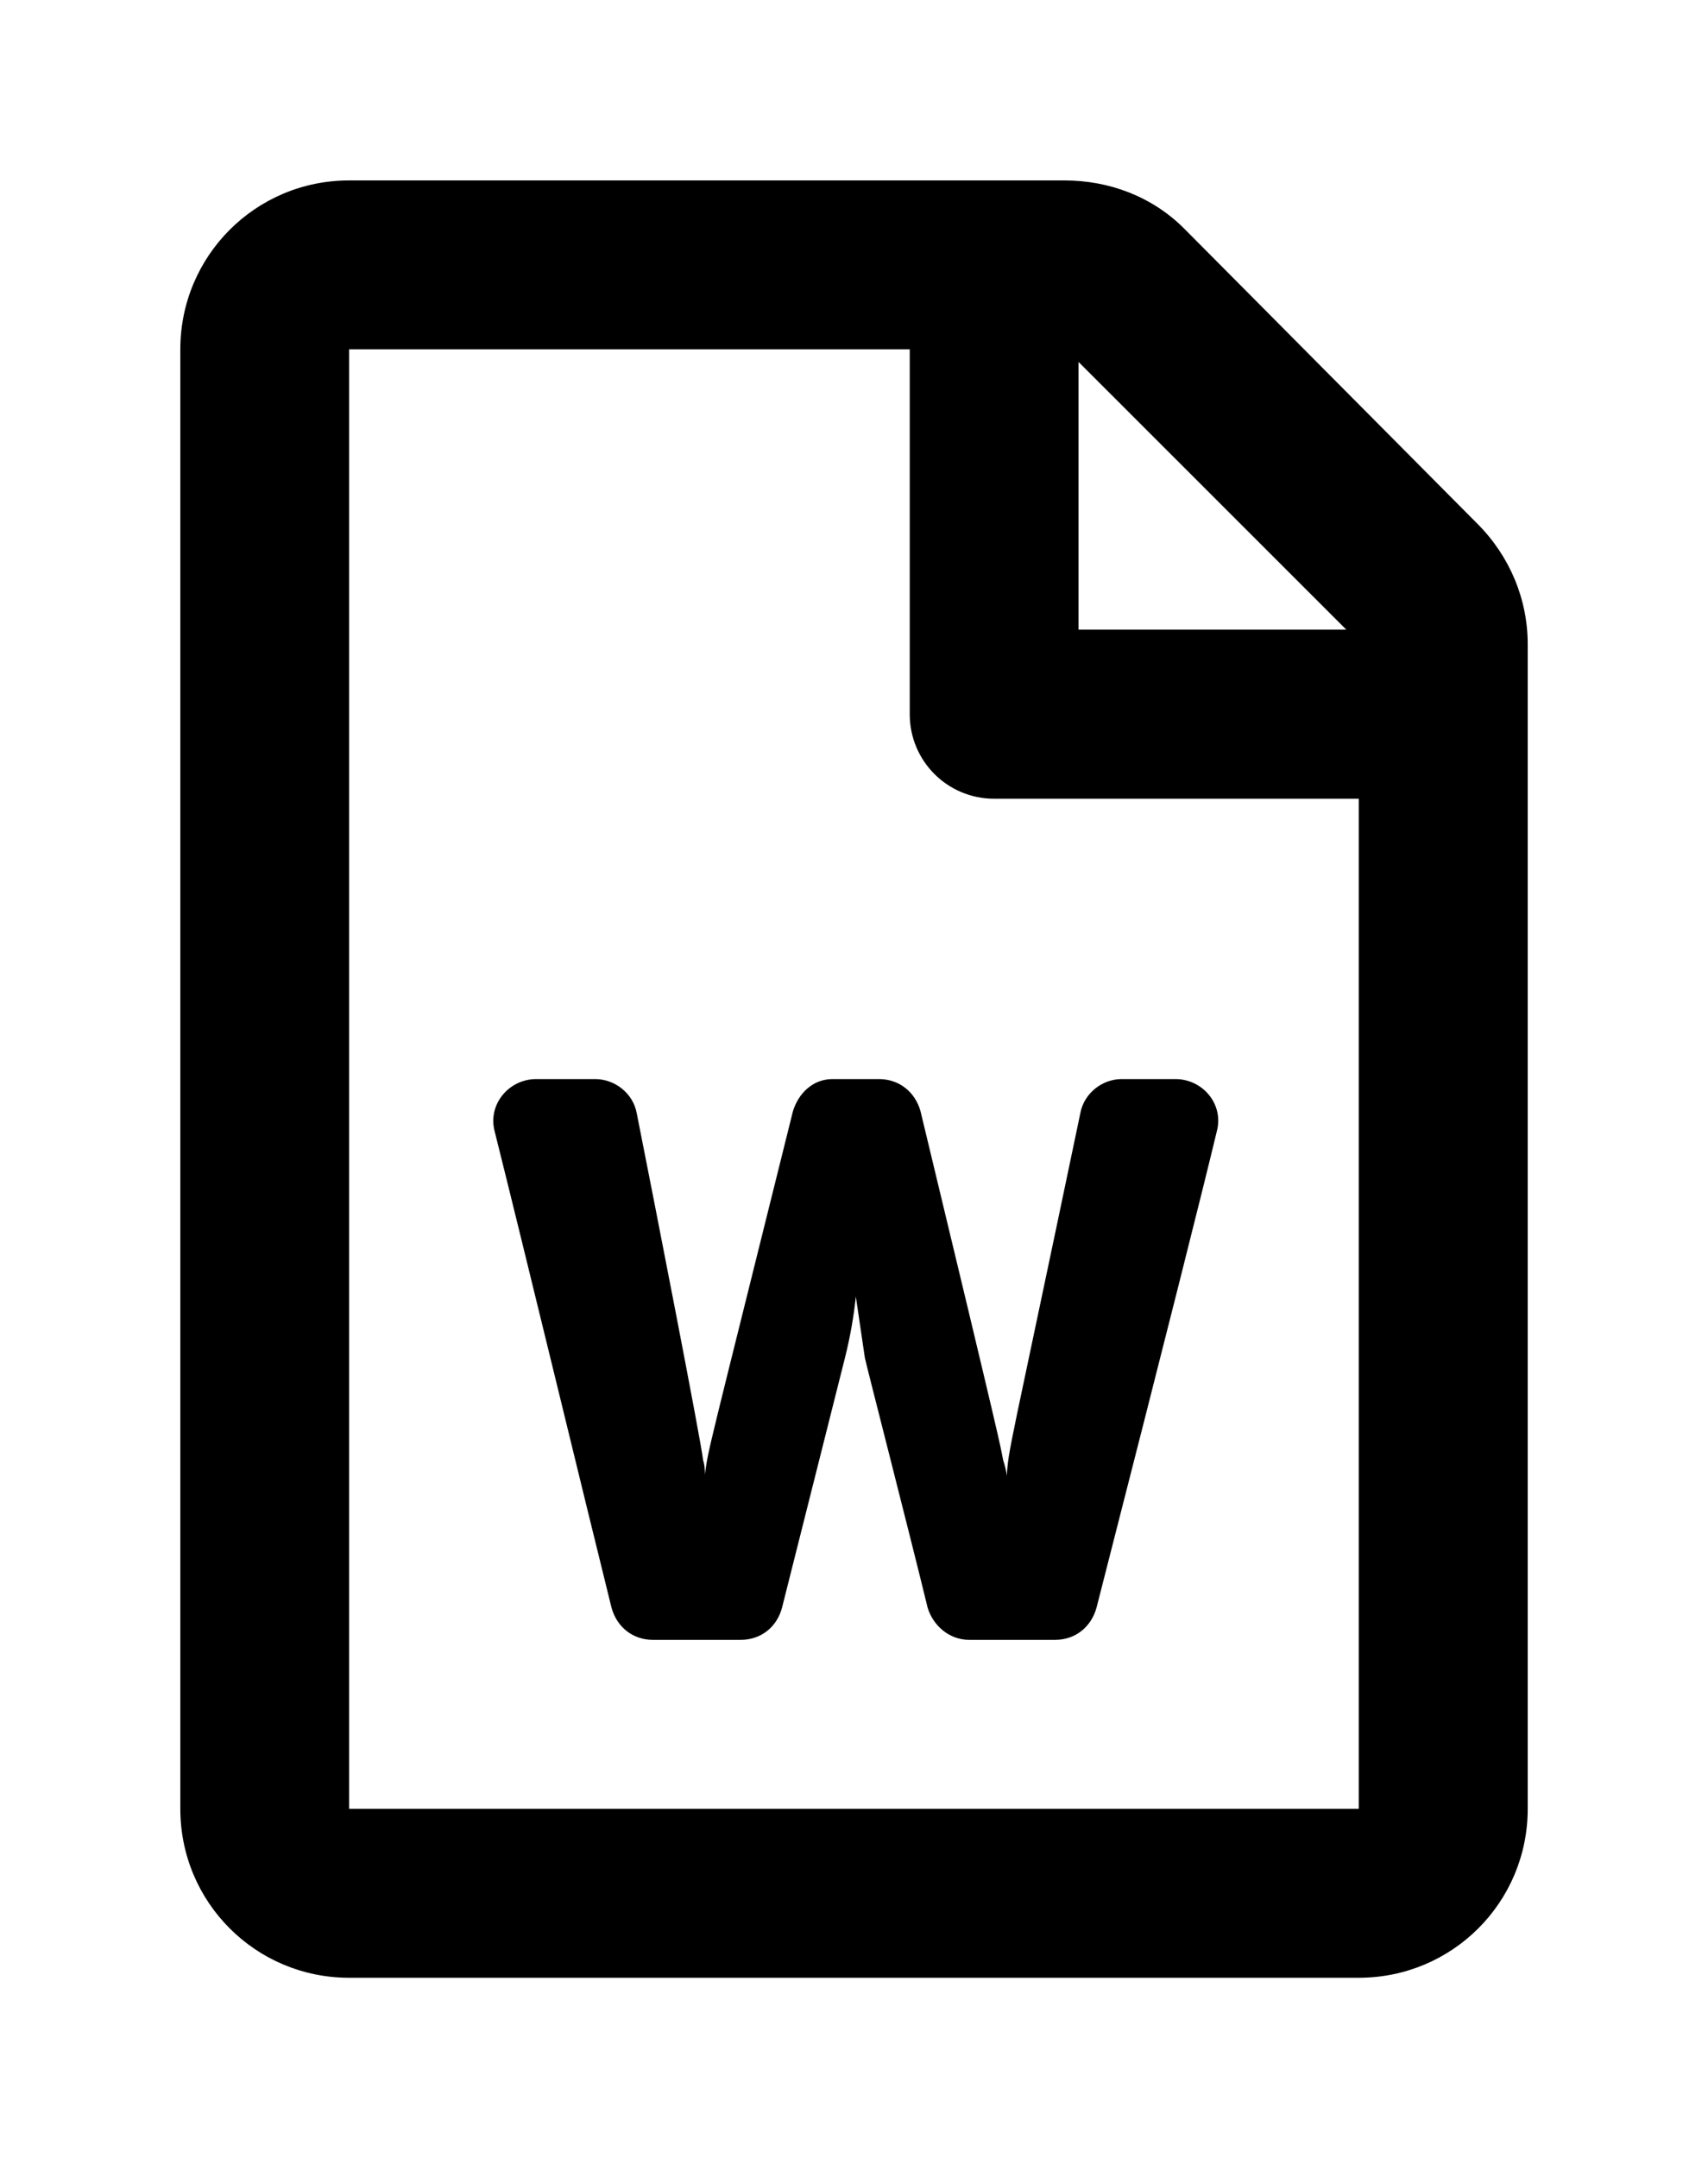 <?xml version='1.0' encoding='UTF-8'?>
<!-- This file was generated by dvisvgm 2.13.3 -->
<svg version='1.1' xmlns='http://www.w3.org/2000/svg' xmlns:xlink='http://www.w3.org/1999/xlink' viewBox='-192.6 -192.6 25.337 32'>
<title>\faFileWord[regular]</title>
<desc Packages=''/>
<defs>
<path id='g0-86' d='M7.193-6.814L5.569-8.448C5.39-8.628 5.151-8.717 4.902-8.717H.936C.418-8.717 0-8.299 0-7.781V.309C0 .827 .418 1.245 .936 1.245H6.535C7.054 1.245 7.472 .827 7.472 .309V-6.147C7.472-6.396 7.372-6.635 7.193-6.814ZM6.466-6.227H4.981V-7.711L6.466-6.227ZM.936 .309V-7.781H4.045V-5.758C4.045-5.499 4.254-5.29 4.513-5.29H6.535V.309H.936ZM5.22-3.736C5.111-3.736 5.011-3.656 4.991-3.547C4.593-1.644 4.593-1.694 4.583-1.534C4.583-1.554 4.573-1.594 4.563-1.624C4.543-1.724 4.573-1.614 4.105-3.557C4.075-3.666 3.985-3.736 3.875-3.736H3.616C3.507-3.736 3.427-3.656 3.397-3.557C2.919-1.634 2.929-1.694 2.909-1.544C2.909-1.564 2.909-1.594 2.899-1.624C2.889-1.724 2.63-3.049 2.531-3.547C2.511-3.656 2.411-3.736 2.301-3.736H1.973C1.823-3.736 1.704-3.597 1.743-3.447C1.903-2.809 2.262-1.325 2.391-.807C2.421-.697 2.511-.628 2.62-.628H3.108C3.218-.628 3.308-.697 3.337-.807L3.686-2.192C3.716-2.311 3.736-2.431 3.746-2.531L3.796-2.192C3.796-2.182 4.045-1.215 4.144-.807C4.174-.707 4.264-.628 4.374-.628H4.852C4.961-.628 5.051-.697 5.081-.807C5.489-2.401 5.669-3.118 5.748-3.447C5.788-3.597 5.669-3.736 5.519-3.736H5.22Z'/>
</defs>
<g id='page1' transform='scale(2.675)'>
<use x='-71' y='-62.283' xlink:href='#g0-86'/>
</g>
</svg>
